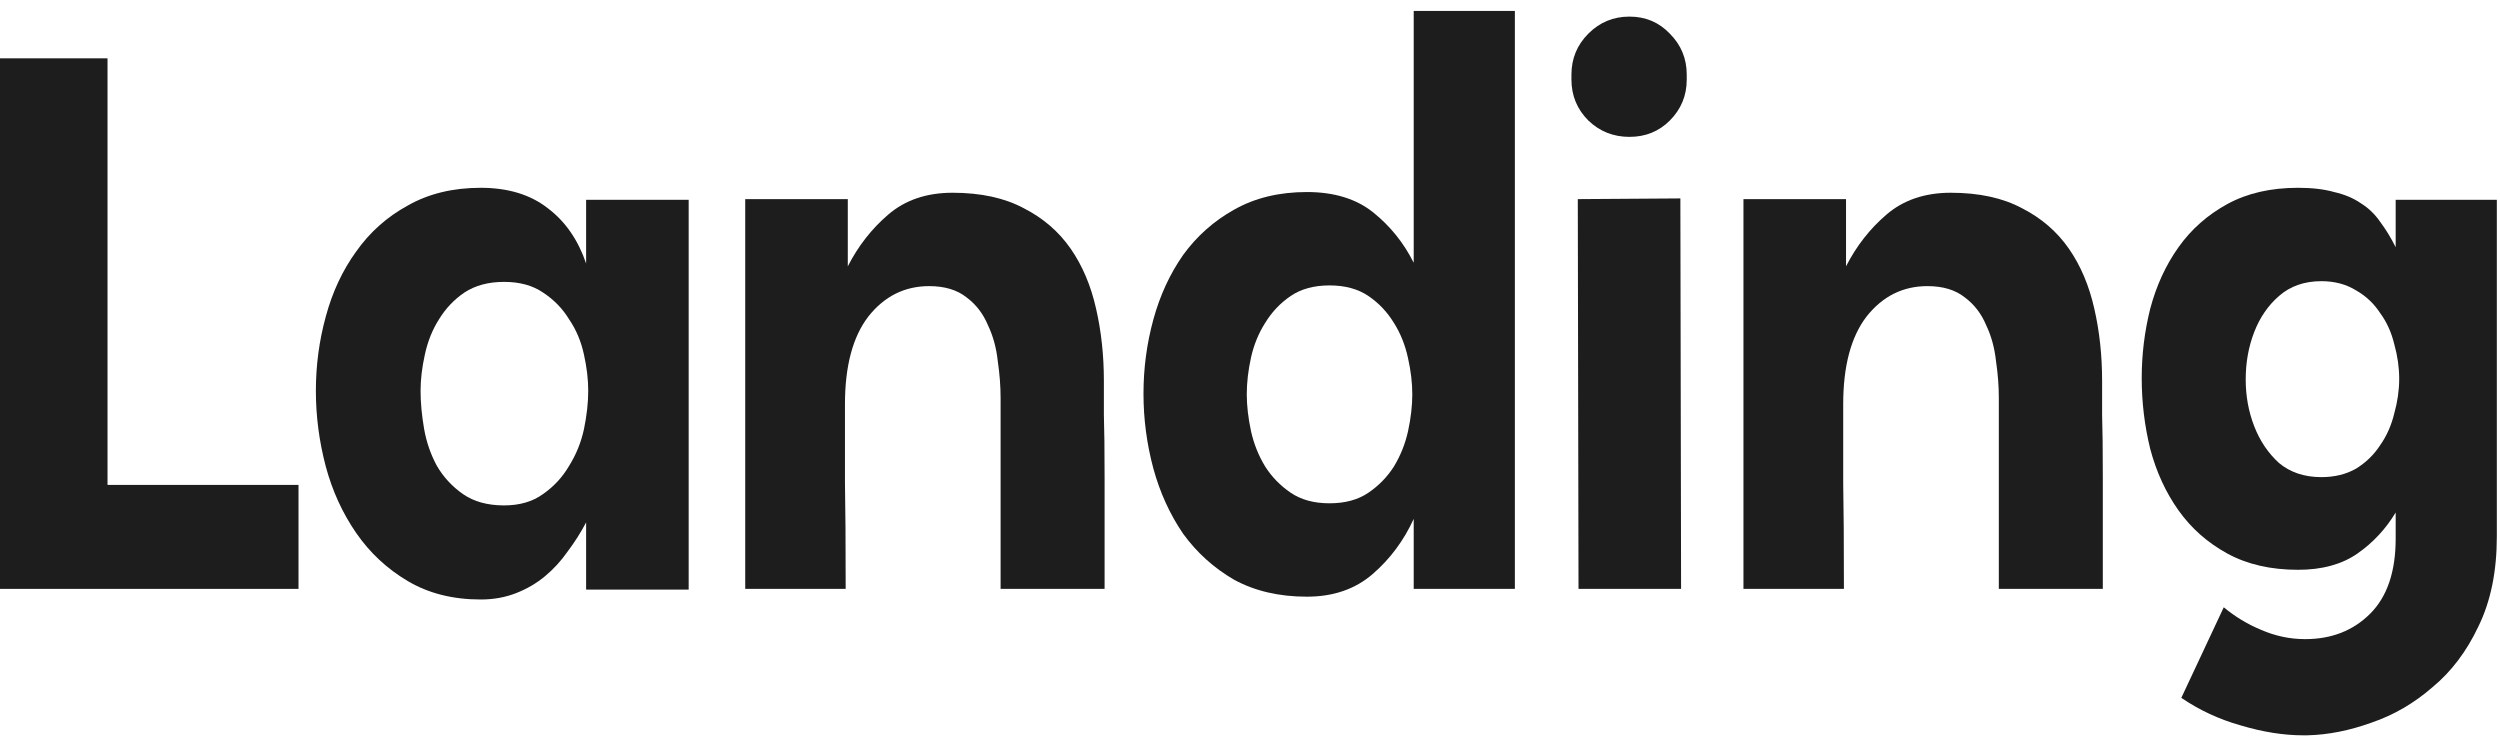 <svg width="134" height="40" viewBox="0 0 134 40" fill="none" xmlns="http://www.w3.org/2000/svg">
<path d="M114.796 20.265C114.796 19.002 114.948 17.763 115.251 16.55C115.579 15.311 116.085 14.211 116.768 13.251C117.45 12.29 118.322 11.519 119.384 10.938C120.445 10.357 121.709 10.066 123.175 10.066C123.934 10.066 124.578 10.142 125.109 10.293C125.665 10.42 126.146 10.622 126.55 10.9C126.954 11.153 127.296 11.482 127.574 11.886C127.877 12.29 128.155 12.745 128.408 13.251V10.71H133.83V28.759C133.83 30.629 133.501 32.234 132.844 33.574C132.212 34.914 131.391 36.001 130.38 36.835C129.394 37.694 128.307 38.326 127.119 38.731C125.931 39.16 124.781 39.388 123.668 39.413H123.441C122.404 39.413 121.292 39.236 120.104 38.883C118.941 38.554 117.88 38.061 116.919 37.404L119.194 32.55C119.801 33.056 120.471 33.46 121.204 33.764C121.962 34.092 122.746 34.257 123.555 34.257C124.97 34.257 126.133 33.802 127.043 32.892C127.953 31.982 128.408 30.642 128.408 28.872V27.47C127.877 28.354 127.195 29.087 126.36 29.669C125.526 30.25 124.465 30.541 123.175 30.541C121.709 30.541 120.445 30.25 119.384 29.669C118.322 29.087 117.45 28.316 116.768 27.356C116.085 26.395 115.579 25.296 115.251 24.057C114.948 22.819 114.796 21.555 114.796 20.265ZM124.427 25.574C125.134 25.574 125.754 25.422 126.285 25.119C126.815 24.79 127.245 24.373 127.574 23.867C127.928 23.362 128.18 22.793 128.332 22.161C128.509 21.529 128.597 20.91 128.597 20.303C128.597 19.697 128.509 19.077 128.332 18.445C128.18 17.814 127.928 17.257 127.574 16.777C127.245 16.272 126.815 15.867 126.285 15.564C125.754 15.235 125.134 15.071 124.427 15.071C123.517 15.071 122.758 15.336 122.152 15.867C121.57 16.373 121.128 17.017 120.825 17.801C120.521 18.584 120.37 19.431 120.37 20.341C120.37 21.226 120.521 22.06 120.825 22.844C121.128 23.627 121.57 24.285 122.152 24.815C122.758 25.321 123.517 25.574 124.427 25.574Z" fill="#1D1D1D"/>
<path d="M93.449 31.564V10.672H98.947V14.275C99.503 13.188 100.224 12.265 101.108 11.507C102.018 10.723 103.169 10.331 104.559 10.331C106.076 10.331 107.352 10.609 108.388 11.165C109.425 11.696 110.259 12.417 110.891 13.327C111.523 14.237 111.978 15.311 112.256 16.55C112.534 17.763 112.673 19.052 112.673 20.417C112.673 20.442 112.673 20.569 112.673 20.796C112.673 20.998 112.673 21.479 112.673 22.237C112.698 22.995 112.711 24.108 112.711 25.574C112.711 27.04 112.711 29.037 112.711 31.564H107.137V21.327C107.137 20.695 107.087 20.038 106.986 19.355C106.91 18.648 106.733 18.003 106.455 17.422C106.202 16.815 105.823 16.322 105.317 15.943C104.812 15.539 104.142 15.336 103.308 15.336C101.993 15.336 100.906 15.88 100.047 16.967C99.213 18.054 98.796 19.621 98.796 21.668V22.92C98.796 23.552 98.796 24.537 98.796 25.877C98.821 27.192 98.834 29.087 98.834 31.564H93.449Z" fill="#1D1D1D"/>
<path d="M90.068 10.635L90.106 31.565H84.608L84.57 10.673L90.068 10.635ZM87.338 0.89C88.198 0.89 88.918 1.193 89.499 1.8C90.106 2.407 90.409 3.14 90.409 3.999V4.265C90.409 5.124 90.106 5.857 89.499 6.464C88.918 7.045 88.198 7.336 87.338 7.336C86.479 7.336 85.746 7.045 85.139 6.464C84.532 5.857 84.229 5.124 84.229 4.265V3.999C84.229 3.14 84.532 2.407 85.139 1.8C85.746 1.193 86.479 0.89 87.338 0.89Z" fill="#1D1D1D"/>
<path d="M61.291 21.099C61.291 19.735 61.468 18.407 61.822 17.118C62.176 15.829 62.707 14.679 63.414 13.668C64.147 12.657 65.058 11.848 66.144 11.241C67.257 10.609 68.558 10.293 70.05 10.293C71.516 10.293 72.704 10.66 73.614 11.393C74.524 12.126 75.244 13.023 75.775 14.085V0.587H81.197V31.564H75.775V27.811C75.244 28.974 74.511 29.959 73.576 30.768C72.641 31.577 71.465 31.982 70.05 31.982C68.558 31.982 67.257 31.678 66.144 31.072C65.058 30.44 64.147 29.618 63.414 28.607C62.707 27.571 62.176 26.408 61.822 25.119C61.468 23.804 61.291 22.465 61.291 21.099ZM71.263 26.977C72.097 26.977 72.793 26.787 73.349 26.408C73.905 26.029 74.36 25.561 74.714 25.005C75.067 24.424 75.32 23.792 75.472 23.109C75.624 22.401 75.699 21.744 75.699 21.137C75.699 20.531 75.624 19.886 75.472 19.204C75.32 18.496 75.067 17.864 74.714 17.308C74.36 16.727 73.905 16.246 73.349 15.867C72.793 15.488 72.097 15.298 71.263 15.298C70.429 15.298 69.734 15.488 69.178 15.867C68.622 16.246 68.167 16.727 67.813 17.308C67.459 17.864 67.206 18.483 67.054 19.166C66.903 19.848 66.827 20.506 66.827 21.137C66.827 21.744 66.903 22.401 67.054 23.109C67.206 23.792 67.459 24.424 67.813 25.005C68.167 25.561 68.622 26.029 69.178 26.408C69.734 26.787 70.429 26.977 71.263 26.977Z" fill="#1D1D1D"/>
<path d="M39.944 31.564V10.672H45.442V14.275C45.998 13.188 46.719 12.265 47.603 11.507C48.513 10.723 49.663 10.331 51.054 10.331C52.57 10.331 53.847 10.609 54.883 11.165C55.92 11.696 56.754 12.417 57.386 13.327C58.018 14.237 58.473 15.311 58.751 16.55C59.029 17.763 59.168 19.052 59.168 20.417C59.168 20.442 59.168 20.569 59.168 20.796C59.168 20.998 59.168 21.479 59.168 22.237C59.193 22.995 59.206 24.108 59.206 25.574C59.206 27.04 59.206 29.037 59.206 31.564H53.632V21.327C53.632 20.695 53.581 20.038 53.48 19.355C53.405 18.648 53.228 18.003 52.95 17.422C52.697 16.815 52.318 16.322 51.812 15.943C51.306 15.539 50.637 15.336 49.803 15.336C48.488 15.336 47.401 15.88 46.542 16.967C45.708 18.054 45.29 19.621 45.29 21.668V22.92C45.29 23.552 45.29 24.537 45.29 25.877C45.316 27.192 45.328 29.087 45.328 31.564H39.944Z" fill="#1D1D1D"/>
<path d="M16.931 20.948C16.931 19.583 17.108 18.256 17.462 16.967C17.816 15.652 18.36 14.489 19.093 13.478C19.826 12.442 20.748 11.62 21.861 11.014C22.973 10.382 24.275 10.066 25.766 10.066C27.232 10.066 28.433 10.432 29.368 11.165C30.303 11.873 30.986 12.859 31.416 14.123V10.71H36.913V31.602H31.416V28C31.138 28.531 30.809 29.049 30.43 29.555C30.076 30.061 29.672 30.503 29.216 30.882C28.762 31.261 28.243 31.565 27.662 31.792C27.081 32.02 26.449 32.133 25.766 32.133C24.275 32.133 22.973 31.805 21.861 31.148C20.748 30.49 19.826 29.631 19.093 28.569C18.36 27.508 17.816 26.32 17.462 25.005C17.108 23.665 16.931 22.313 16.931 20.948ZM27.017 27.09C27.852 27.09 28.547 26.888 29.103 26.484C29.684 26.079 30.152 25.574 30.506 24.967C30.885 24.36 31.15 23.703 31.302 22.995C31.453 22.262 31.529 21.58 31.529 20.948C31.529 20.341 31.453 19.697 31.302 19.014C31.15 18.306 30.885 17.674 30.506 17.118C30.152 16.537 29.684 16.057 29.103 15.678C28.547 15.298 27.852 15.109 27.017 15.109C26.183 15.109 25.475 15.298 24.894 15.678C24.338 16.057 23.883 16.537 23.529 17.118C23.175 17.674 22.922 18.306 22.771 19.014C22.619 19.697 22.543 20.341 22.543 20.948C22.543 21.58 22.606 22.262 22.733 22.995C22.859 23.703 23.087 24.36 23.415 24.967C23.769 25.574 24.237 26.079 24.818 26.484C25.399 26.888 26.133 27.09 27.017 27.09Z" fill="#1D1D1D"/>
<path d="M-0 31.564V3.127H5.763V25.991H16V31.564H-0Z" fill="#1D1D1D"/>
</svg>
